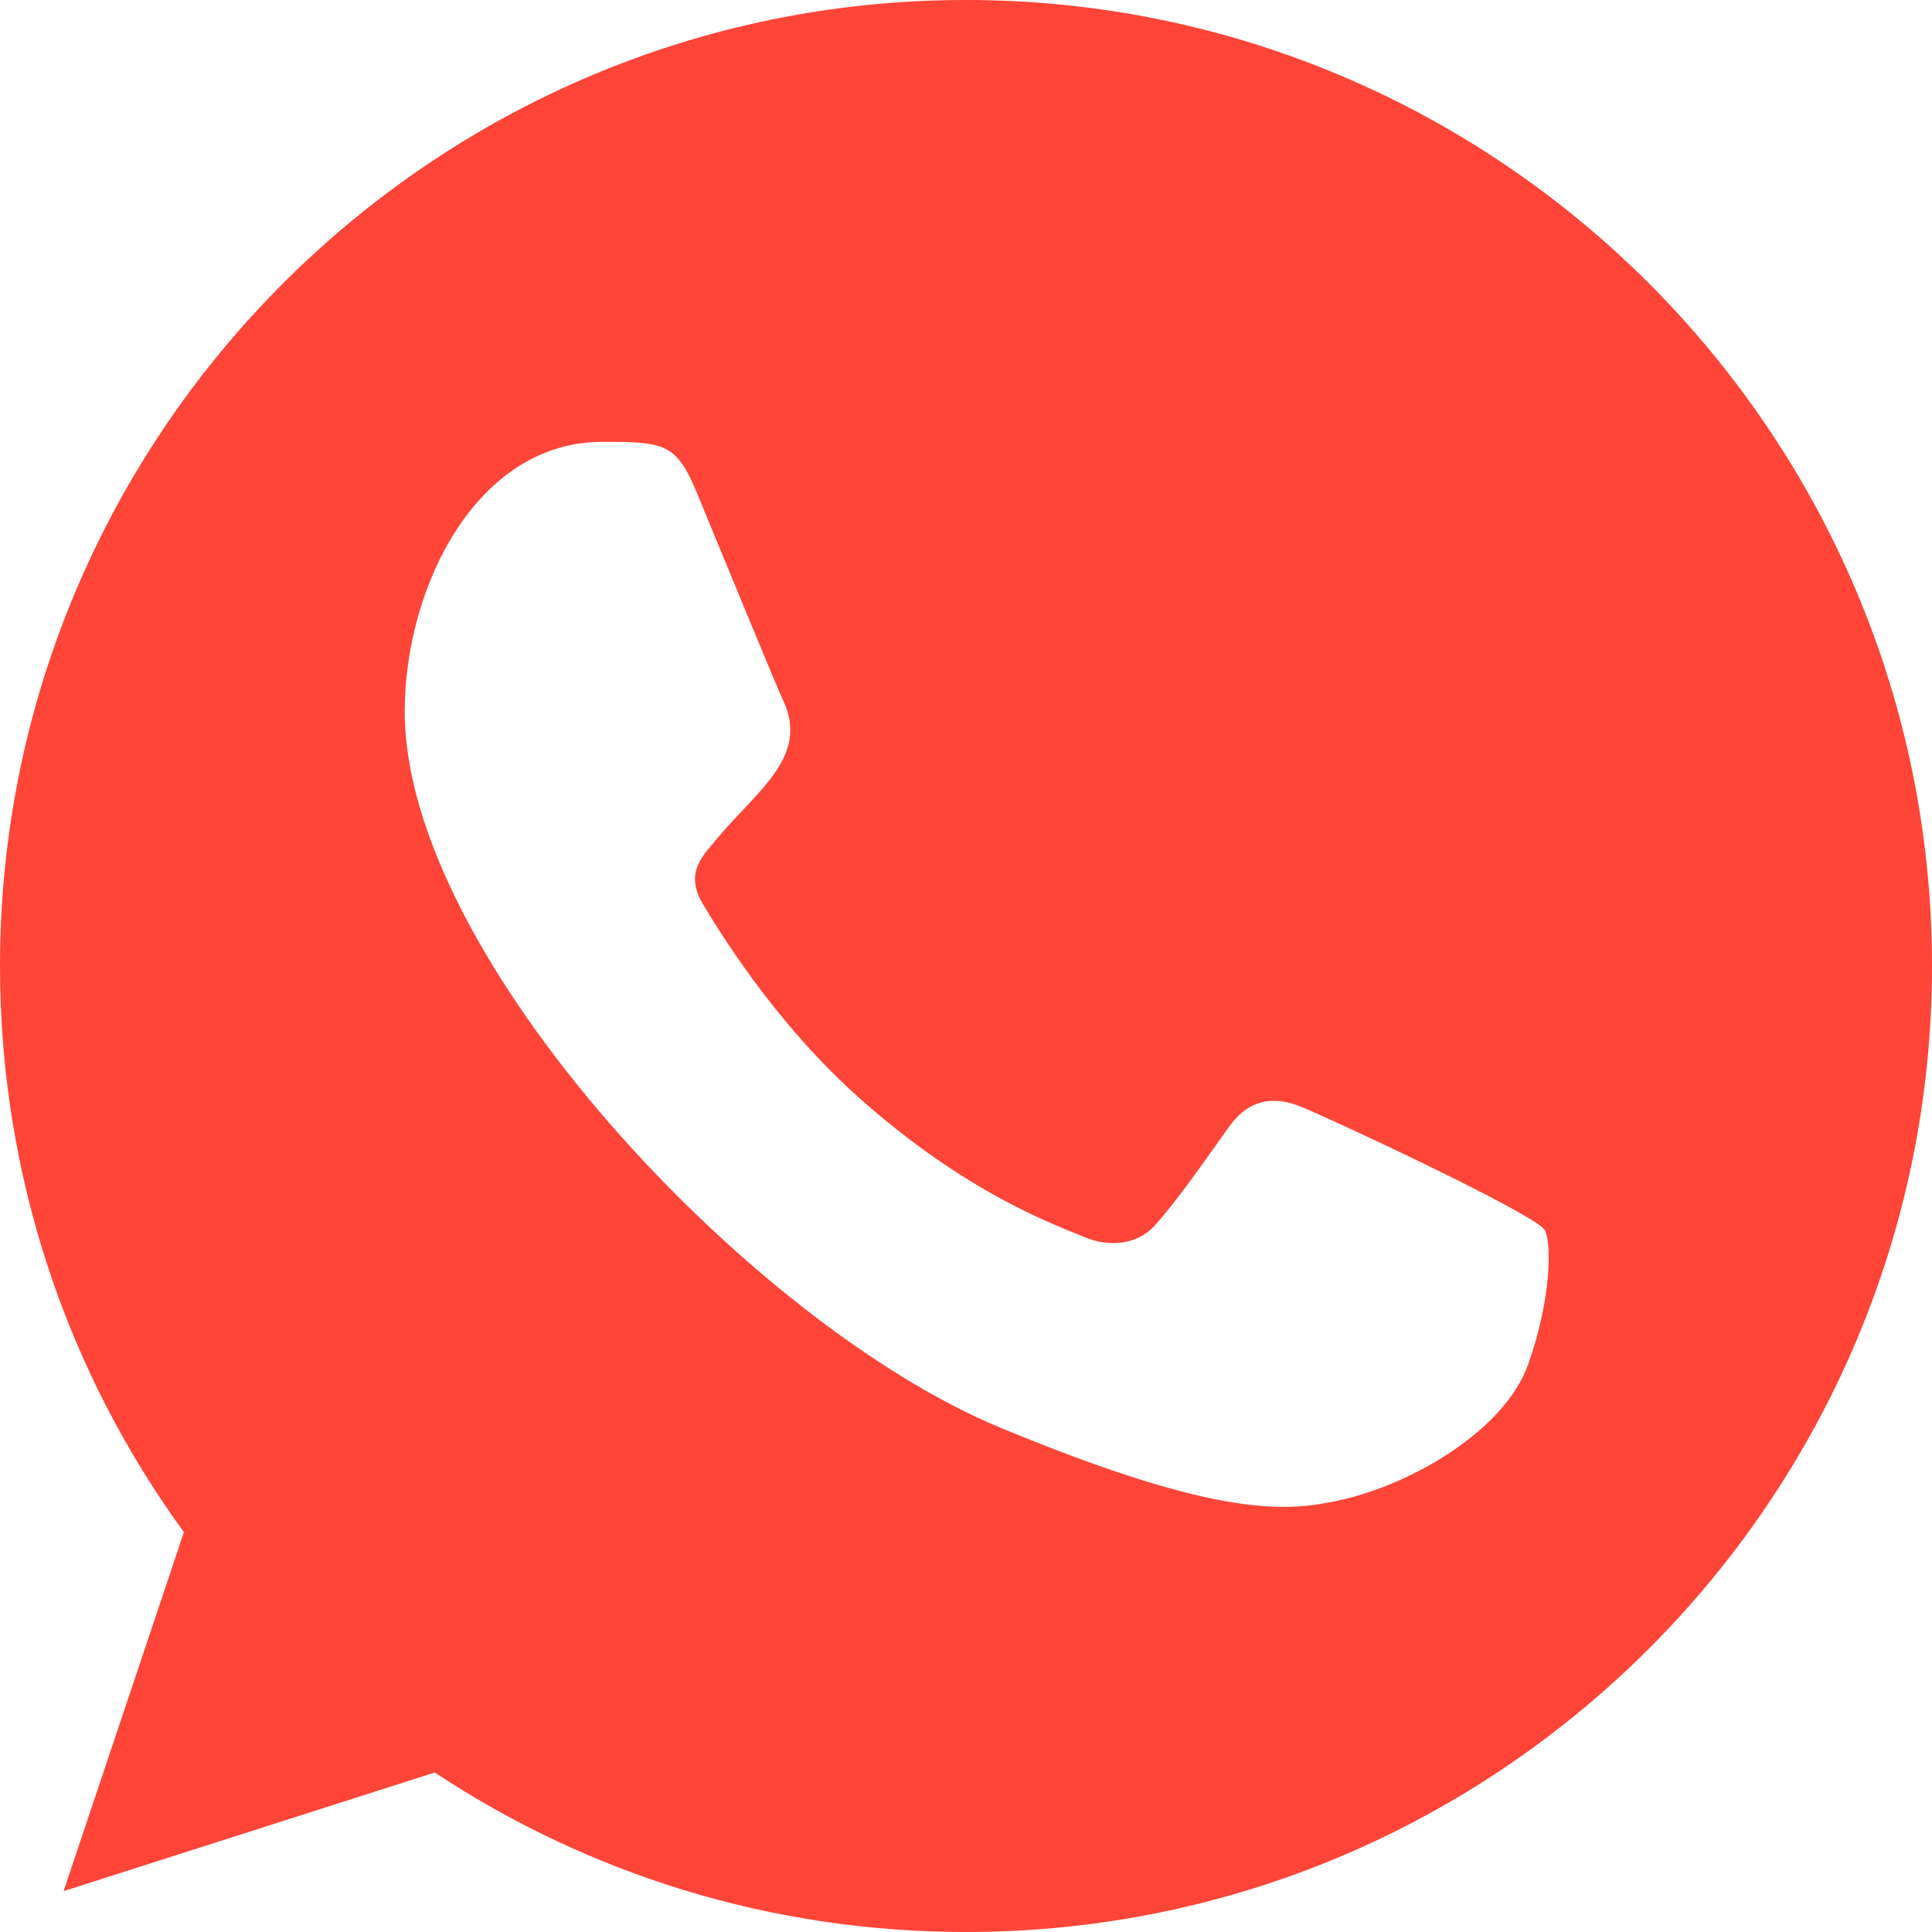 <svg width="25" height="25" viewBox="0 0 25 25" fill="none" xmlns="http://www.w3.org/2000/svg">
<g clip-path="url(#clip0_52_6569)">
<path fill-rule="evenodd" clip-rule="evenodd" d="M19.776 17.651C19.475 18.504 18.277 19.21 17.323 19.416C16.669 19.555 15.816 19.665 12.944 18.474C9.717 17.137 5.237 12.376 5.237 9.208C5.237 7.595 6.168 5.717 7.794 5.717C8.576 5.717 8.749 5.732 9.006 6.349C9.307 7.077 10.043 8.87 10.13 9.054C10.491 9.808 9.762 10.249 9.234 10.906C9.065 11.103 8.874 11.317 9.088 11.685C9.3 12.045 10.035 13.243 11.115 14.204C12.51 15.447 13.641 15.844 14.046 16.013C14.348 16.138 14.707 16.108 14.928 15.873C15.206 15.572 15.553 15.072 15.905 14.579C16.154 14.227 16.47 14.183 16.801 14.308C17.025 14.385 19.869 15.706 19.989 15.917C20.078 16.071 20.078 16.799 19.776 17.651ZM12.502 0H12.496C5.605 0 0 5.607 0 12.5C0 15.233 0.881 17.769 2.38 19.826L0.823 24.471L5.626 22.936C7.603 24.244 9.961 25 12.502 25C19.394 25 25 19.393 25 12.5C25 5.607 19.394 0 12.502 0Z" fill="#FF4438"/>
</g>
<defs>
<clipPath id="clip0_52_6569">
<rect width="25" height="25" fill="white"/>
</clipPath>
</defs>
</svg>
